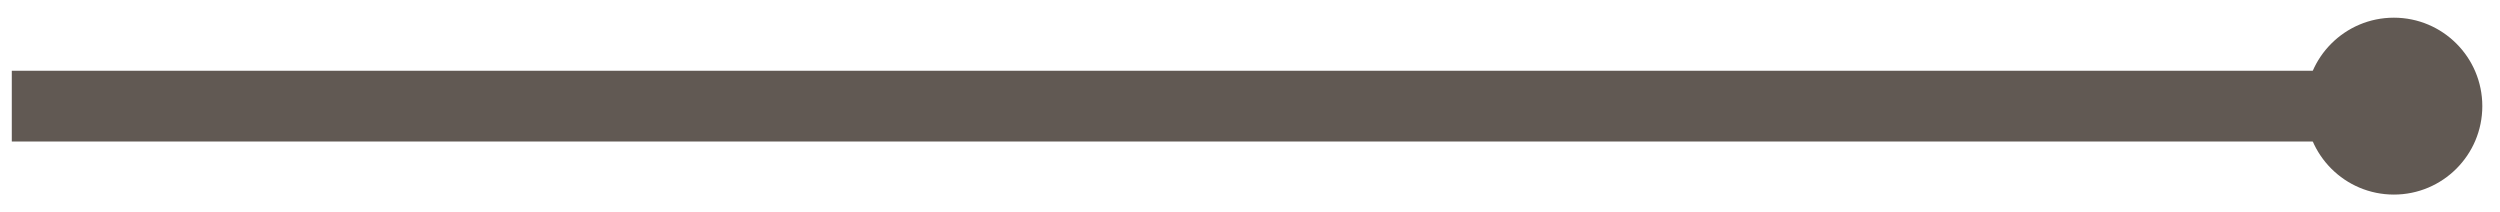 <?xml version="1.0" encoding="UTF-8"?>
<svg width="106px" height="9px" viewBox="0 0 106 9" version="1.1" xmlns="http://www.w3.org/2000/svg" xmlns:xlink="http://www.w3.org/1999/xlink">
    <title>Group</title>
    <g id="Page-1" stroke="none" stroke-width="1" fill="none" fill-rule="evenodd">
        <g id="Letter" transform="translate(-104, -193)" fill="#615953">
            <g id="Group" transform="translate(156.75, 197.75) scale(-1, 1) translate(-156.75, -197.75) translate(104.25, 193.75)">
                <rect id="Rectangle" x="3.75" y="2.25" width="101" height="3"></rect>
                <circle id="Oval" cx="3.75" cy="3.75" r="3.75"></circle>
            </g>
        </g>
    </g>
</svg>